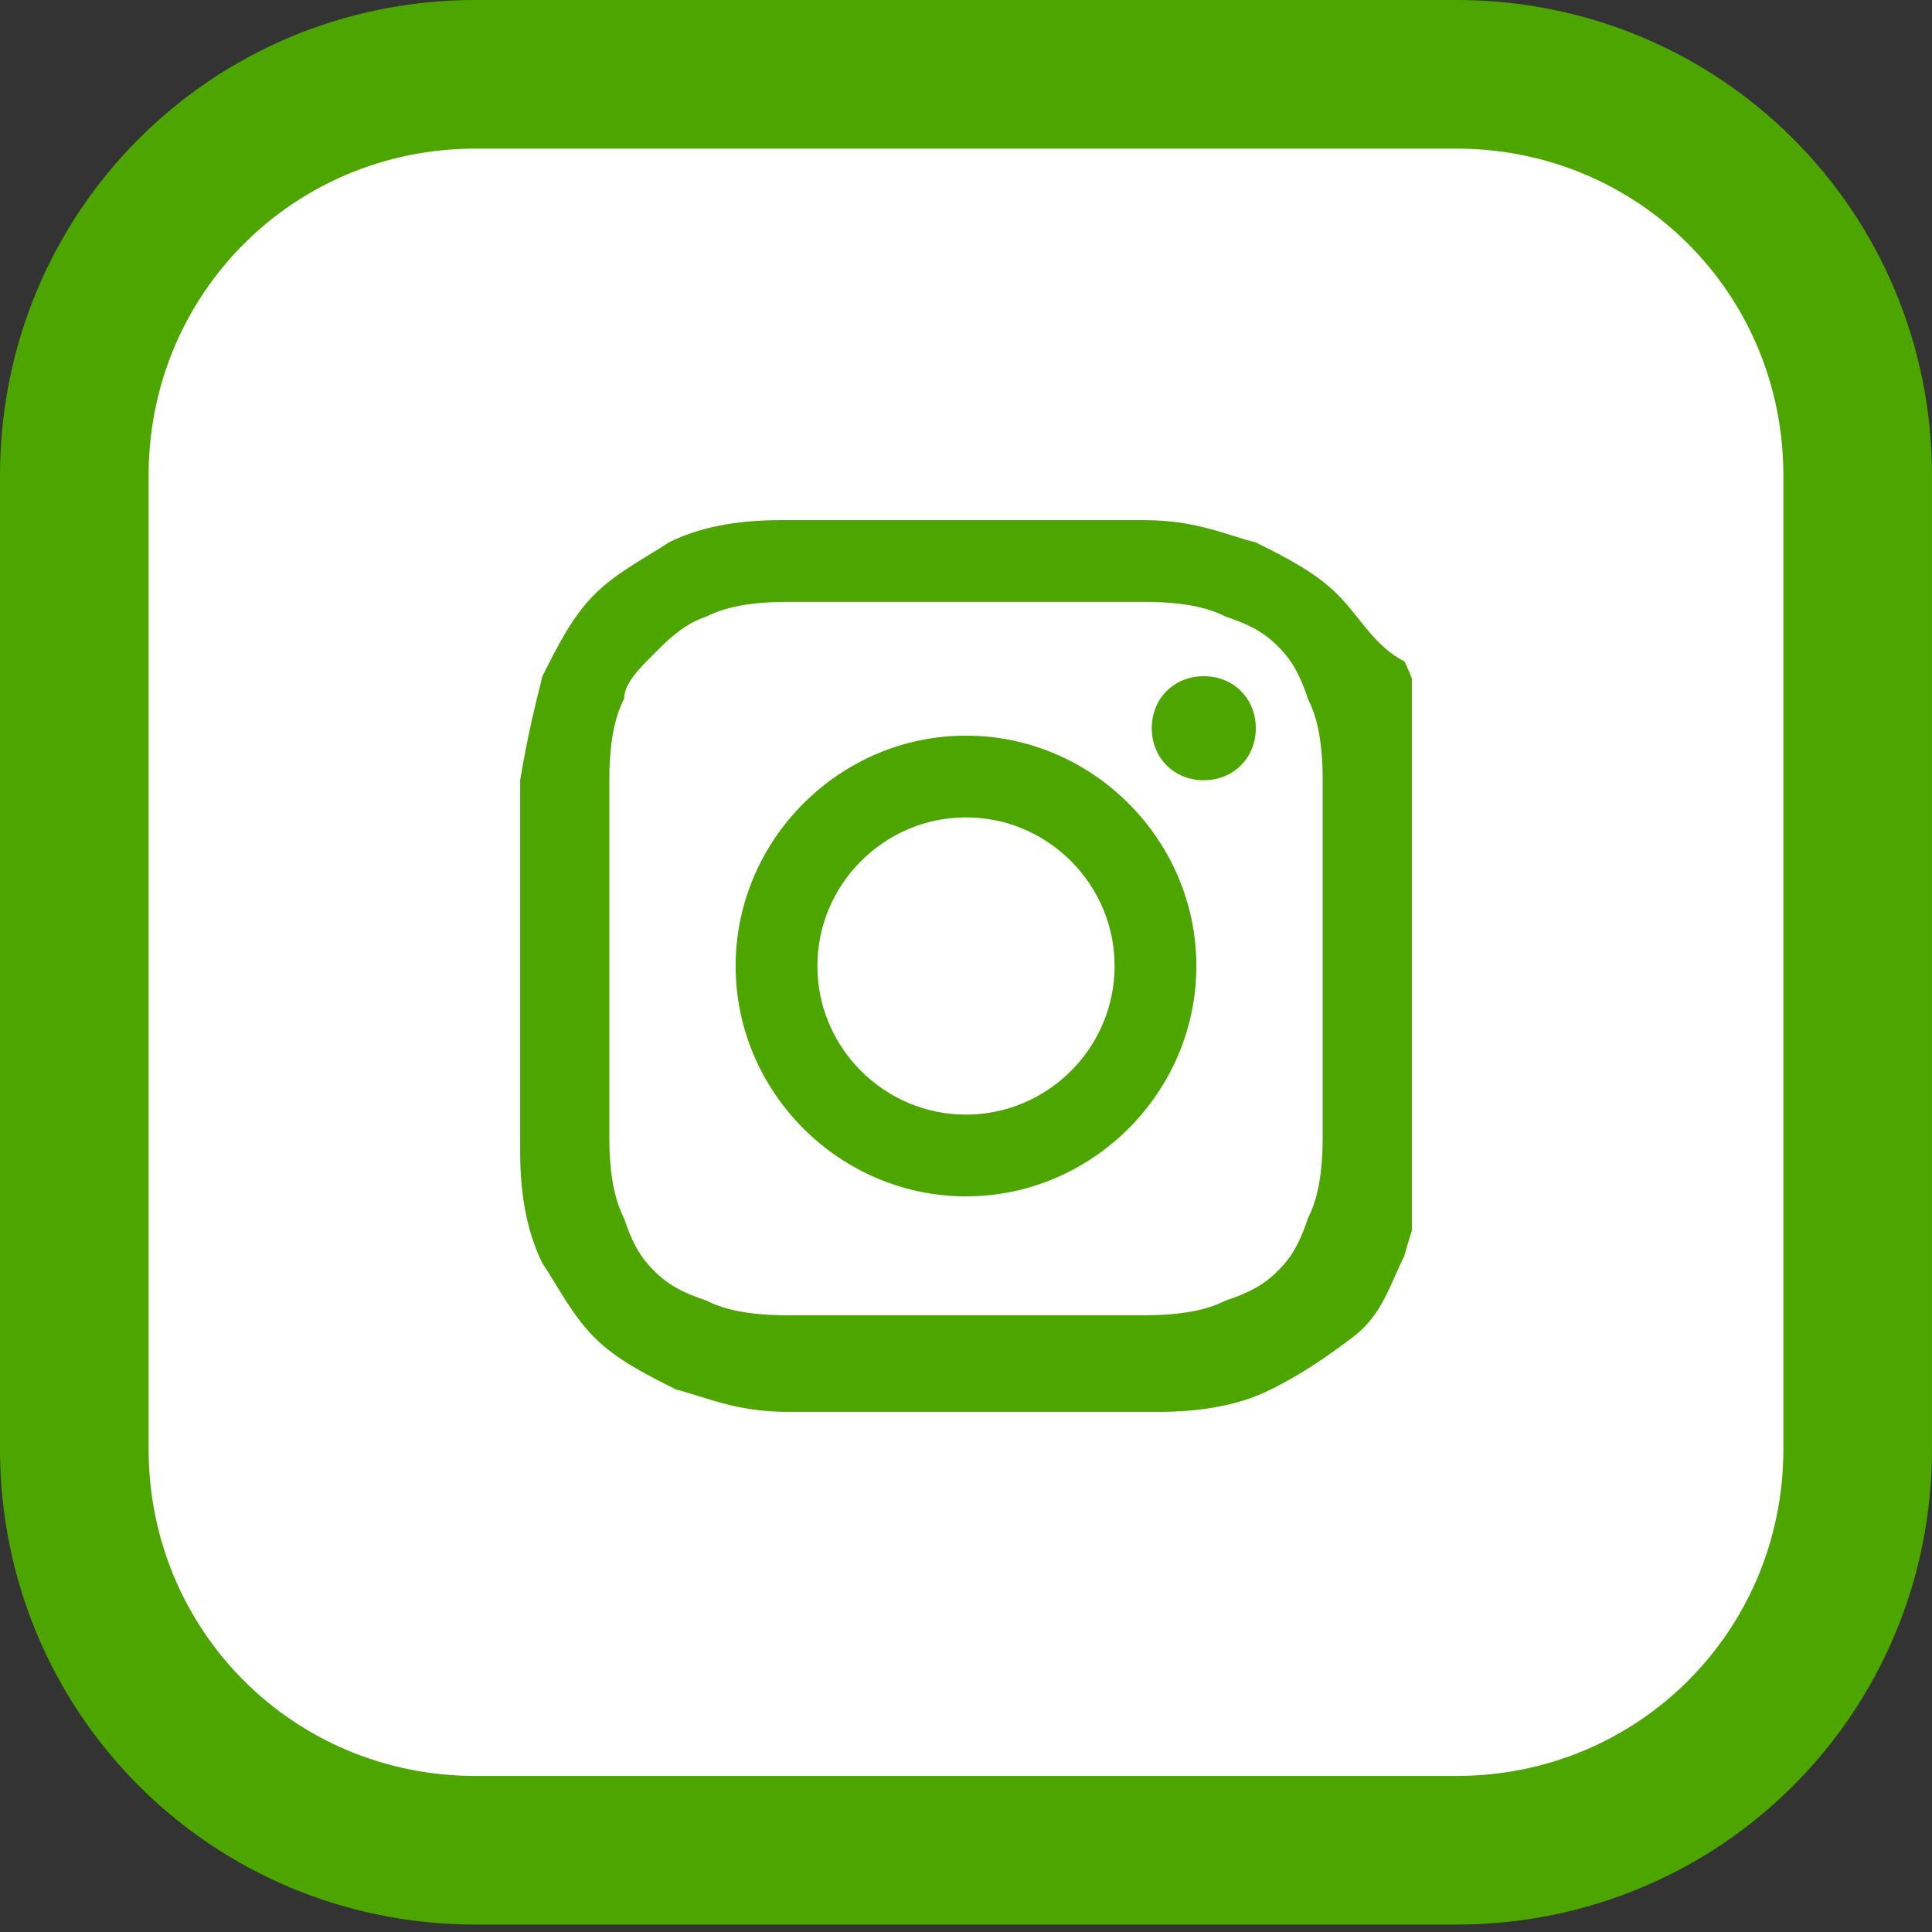 <?xml version="1.0" encoding="utf-8"?>
<!-- Generator: Adobe Illustrator 27.1.0, SVG Export Plug-In . SVG Version: 6.00 Build 0)  -->
<svg version="1.1" id="Layer_1" xmlns="http://www.w3.org/2000/svg" xmlns:xlink="http://www.w3.org/1999/xlink" x="0px" y="0px"
	 viewBox="0 0 26 26" style="enable-background:new 0 0 26 26;" xml:space="preserve">
<rect x="0" y="0" width="26" height="26" fill="#333333" stroke="none"/>
<style type="text/css">
	.st0{fill:#FFFFFF;stroke:#4DA500;stroke-width:2;}
	.st1{clip-path:url(#SVGID_00000112630306747595166000000009017959305445394322_);}
	.st2{fill:#4DA500;}
</style>
<path class="st0" d="M19.6,1H6.4C3.4,1,1,3.4,1,6.4v13.1c0,3,2.4,5.4,5.4,5.4h13.2c3,0,5.4-2.4,5.4-5.4V6.4C25,3.4,22.6,1,19.6,1z"
	/>
<g>
	<defs>
		<rect id="SVGID_1_" x="7" y="7" width="12" height="12"/>
	</defs>
	<clipPath id="SVGID_00000091735198775061827940000012237617939749652644_">
		<use xlink:href="#SVGID_1_"  style="overflow:visible;"/>
	</clipPath>
	<g style="clip-path:url(#SVGID_00000091735198775061827940000012237617939749652644_);">
		<path class="st2" d="M13,8.1c1.6,0,1.8,0,2.4,0c0.6,0,0.9,0.1,1.1,0.2c0.3,0.1,0.5,0.2,0.7,0.4c0.2,0.2,0.3,0.4,0.4,0.7
			c0.1,0.2,0.2,0.5,0.2,1.1c0,0.6,0,0.8,0,2.4c0,1.6,0,1.8,0,2.4c0,0.6-0.1,0.9-0.2,1.1c-0.1,0.3-0.2,0.5-0.4,0.7
			c-0.2,0.2-0.4,0.3-0.7,0.4c-0.2,0.1-0.5,0.2-1.1,0.2c-0.6,0-0.8,0-2.4,0c-1.6,0-1.8,0-2.4,0c-0.6,0-0.9-0.1-1.1-0.2
			c-0.3-0.1-0.5-0.2-0.7-0.4c-0.2-0.2-0.3-0.4-0.4-0.7c-0.1-0.2-0.2-0.5-0.2-1.1c0-0.6,0-0.8,0-2.4c0-1.6,0-1.8,0-2.4
			c0-0.6,0.1-0.9,0.2-1.1C8.4,9.2,8.6,9,8.8,8.8C9,8.6,9.2,8.4,9.5,8.3c0.2-0.1,0.5-0.2,1.1-0.2C11.2,8.1,11.4,8.1,13,8.1z M13,7
			c-1.6,0-1.8,0-2.5,0c-0.6,0-1.1,0.1-1.5,0.3C8.7,7.5,8.3,7.7,8,8C7.7,8.3,7.5,8.7,7.3,9.1C7.2,9.5,7.1,9.9,7,10.5
			c0,0.6,0,0.8,0,2.5s0,1.8,0,2.5c0,0.6,0.1,1.1,0.3,1.5C7.5,17.3,7.7,17.7,8,18c0.3,0.3,0.7,0.5,1.1,0.7c0.4,0.1,0.8,0.3,1.5,0.3
			c0.6,0,0.8,0,2.5,0c1.6,0,1.8,0,2.5,0c0.6,0,1.1-0.1,1.5-0.3c0.4-0.2,0.7-0.4,1.1-0.7s0.5-0.7,0.7-1.1c0.1-0.4,0.3-0.8,0.3-1.5
			c0-0.6,0-0.8,0-2.5c0-1.6,0-1.8,0-2.5c0-0.6-0.1-1.1-0.3-1.5C18.5,8.7,18.3,8.3,18,8c-0.3-0.3-0.7-0.5-1.1-0.7
			c-0.4-0.1-0.8-0.3-1.5-0.3C14.8,7,14.6,7,13,7z"/>
		<path class="st2" d="M13,9.9c-1.7,0-3.1,1.4-3.1,3.1s1.4,3.1,3.1,3.1s3.1-1.4,3.1-3.1S14.7,9.9,13,9.9z M13,15c-1.1,0-2-0.9-2-2
			s0.9-2,2-2s2,0.9,2,2S14.1,15,13,15z"/>
		<path class="st2" d="M16.9,9.8c0,0.4-0.3,0.7-0.7,0.7c-0.4,0-0.7-0.3-0.7-0.7c0-0.4,0.3-0.7,0.7-0.7C16.6,9.1,16.9,9.4,16.9,9.8z"
			/>
	</g>
</g>
</svg>
